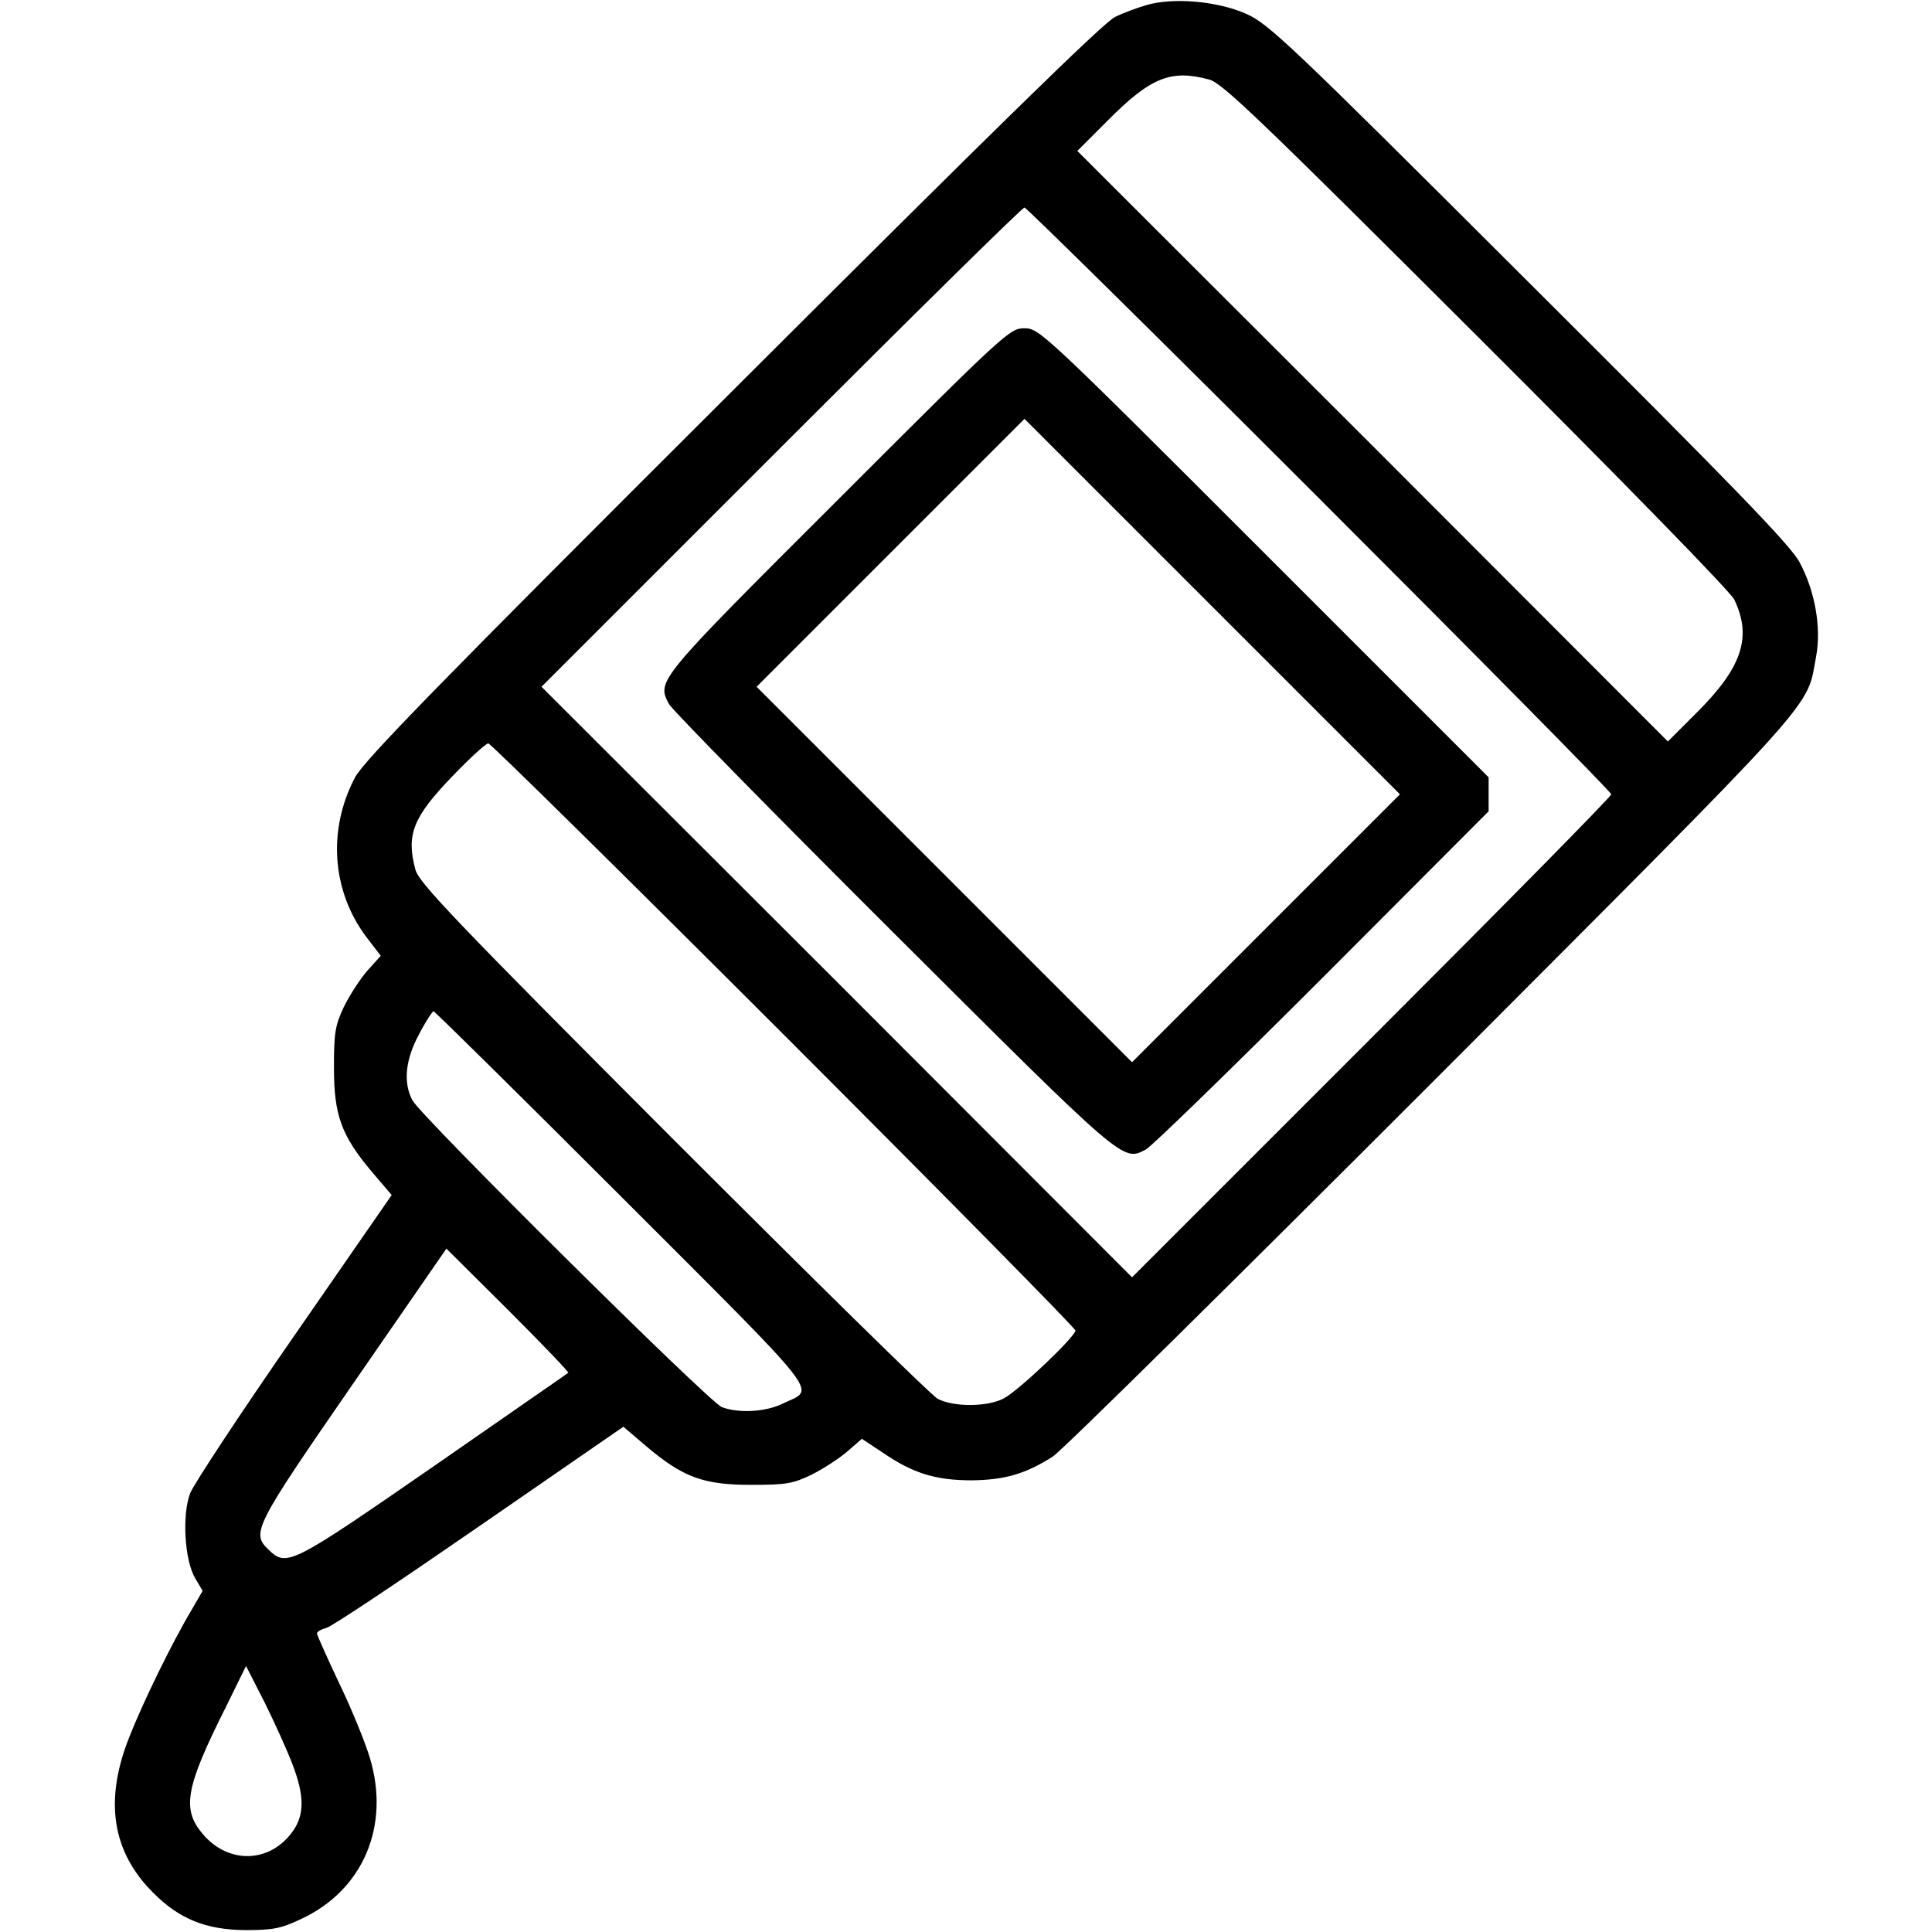 <svg xmlns="http://www.w3.org/2000/svg" width="512pt" height="512pt" viewBox="0 0 512 512" preserveAspectRatio="xMidYMid meet"><g transform="translate(0,512) scale(0.1,-0.1)" fill="#000000" stroke="none"><path d="M3040 5107 c-25 -7 -63 -21 -85 -32 -28 -12 -337 -315 -1012 -989 -780 -778 -978 -981 -1002 -1026 -73 -138 -62 -300 29 -422 l39 -51 -36 -40 c-19 -22 -47 -65 -62 -96 -23 -49 -26 -68 -26 -161 0 -126 20 -180 101 -276 l52 -61 -259 -374 c-143 -206 -266 -393 -275 -416 -22 -58 -15 -177 13 -225 l20 -34 -29 -50 c-53 -89 -130 -247 -166 -339 -66 -167 -45 -302 63 -410 70 -71 141 -99 245 -100 73 0 94 4 147 29 165 76 238 247 183 428 -12 40 -48 129 -81 197 -32 68 -59 128 -59 132 0 5 11 11 25 15 14 3 196 125 406 270 l381 263 61 -52 c97 -82 151 -102 277 -102 94 0 111 3 161 27 30 15 73 43 94 61 l39 34 56 -37 c80 -55 141 -73 235 -73 88 1 143 17 215 63 25 16 477 463 1006 992 1048 1050 990 986 1017 1129 14 76 -3 173 -44 249 -23 44 -174 200 -717 741 -642 641 -691 687 -751 713 -75 33 -191 43 -261 23z m165 -198 c34 -9 134 -105 707 -677 387 -386 675 -681 684 -701 48 -100 20 -181 -101 -301 l-75 -75 -782 783 -783 782 80 80 c114 115 168 137 270 109z m292 -1111 c425 -425 773 -777 773 -783 0 -6 -286 -296 -635 -645 l-635 -635 -782 783 -783 782 635 635 c349 349 639 635 645 635 5 0 358 -348 782 -772z m-1420 -1420 c425 -425 773 -778 773 -784 0 -16 -150 -159 -190 -180 -44 -23 -133 -23 -175 -1 -16 8 -332 319 -702 689 -577 578 -673 679 -682 713 -25 93 -7 139 98 248 46 48 89 87 95 87 6 0 359 -348 783 -772z m-428 -432 c543 -543 512 -504 427 -545 -46 -23 -118 -27 -163 -10 -33 12 -797 770 -820 813 -25 47 -19 108 18 176 17 33 35 60 38 60 3 0 228 -222 500 -494z m-143 -464 c-2 -2 -163 -113 -357 -248 -376 -260 -389 -267 -436 -222 -48 45 -42 58 224 443 l246 356 163 -162 c90 -90 162 -165 160 -167z m-730 -1040 c30 -79 31 -129 2 -172 -60 -88 -172 -92 -241 -10 -56 66 -45 124 61 335 l54 110 51 -100 c27 -55 60 -128 73 -163z"></path><path d="M2223 3798 c-484 -483 -483 -482 -450 -544 9 -16 276 -288 594 -605 616 -614 608 -608 670 -575 15 8 226 213 468 455 l440 441 0 45 0 45 -595 595 c-586 586 -596 595 -635 595 -39 0 -48 -8 -492 -452z m1132 -1138 l-355 -355 -497 497 -498 498 355 355 355 355 497 -497 498 -498 -355 -355z"></path></g></svg>